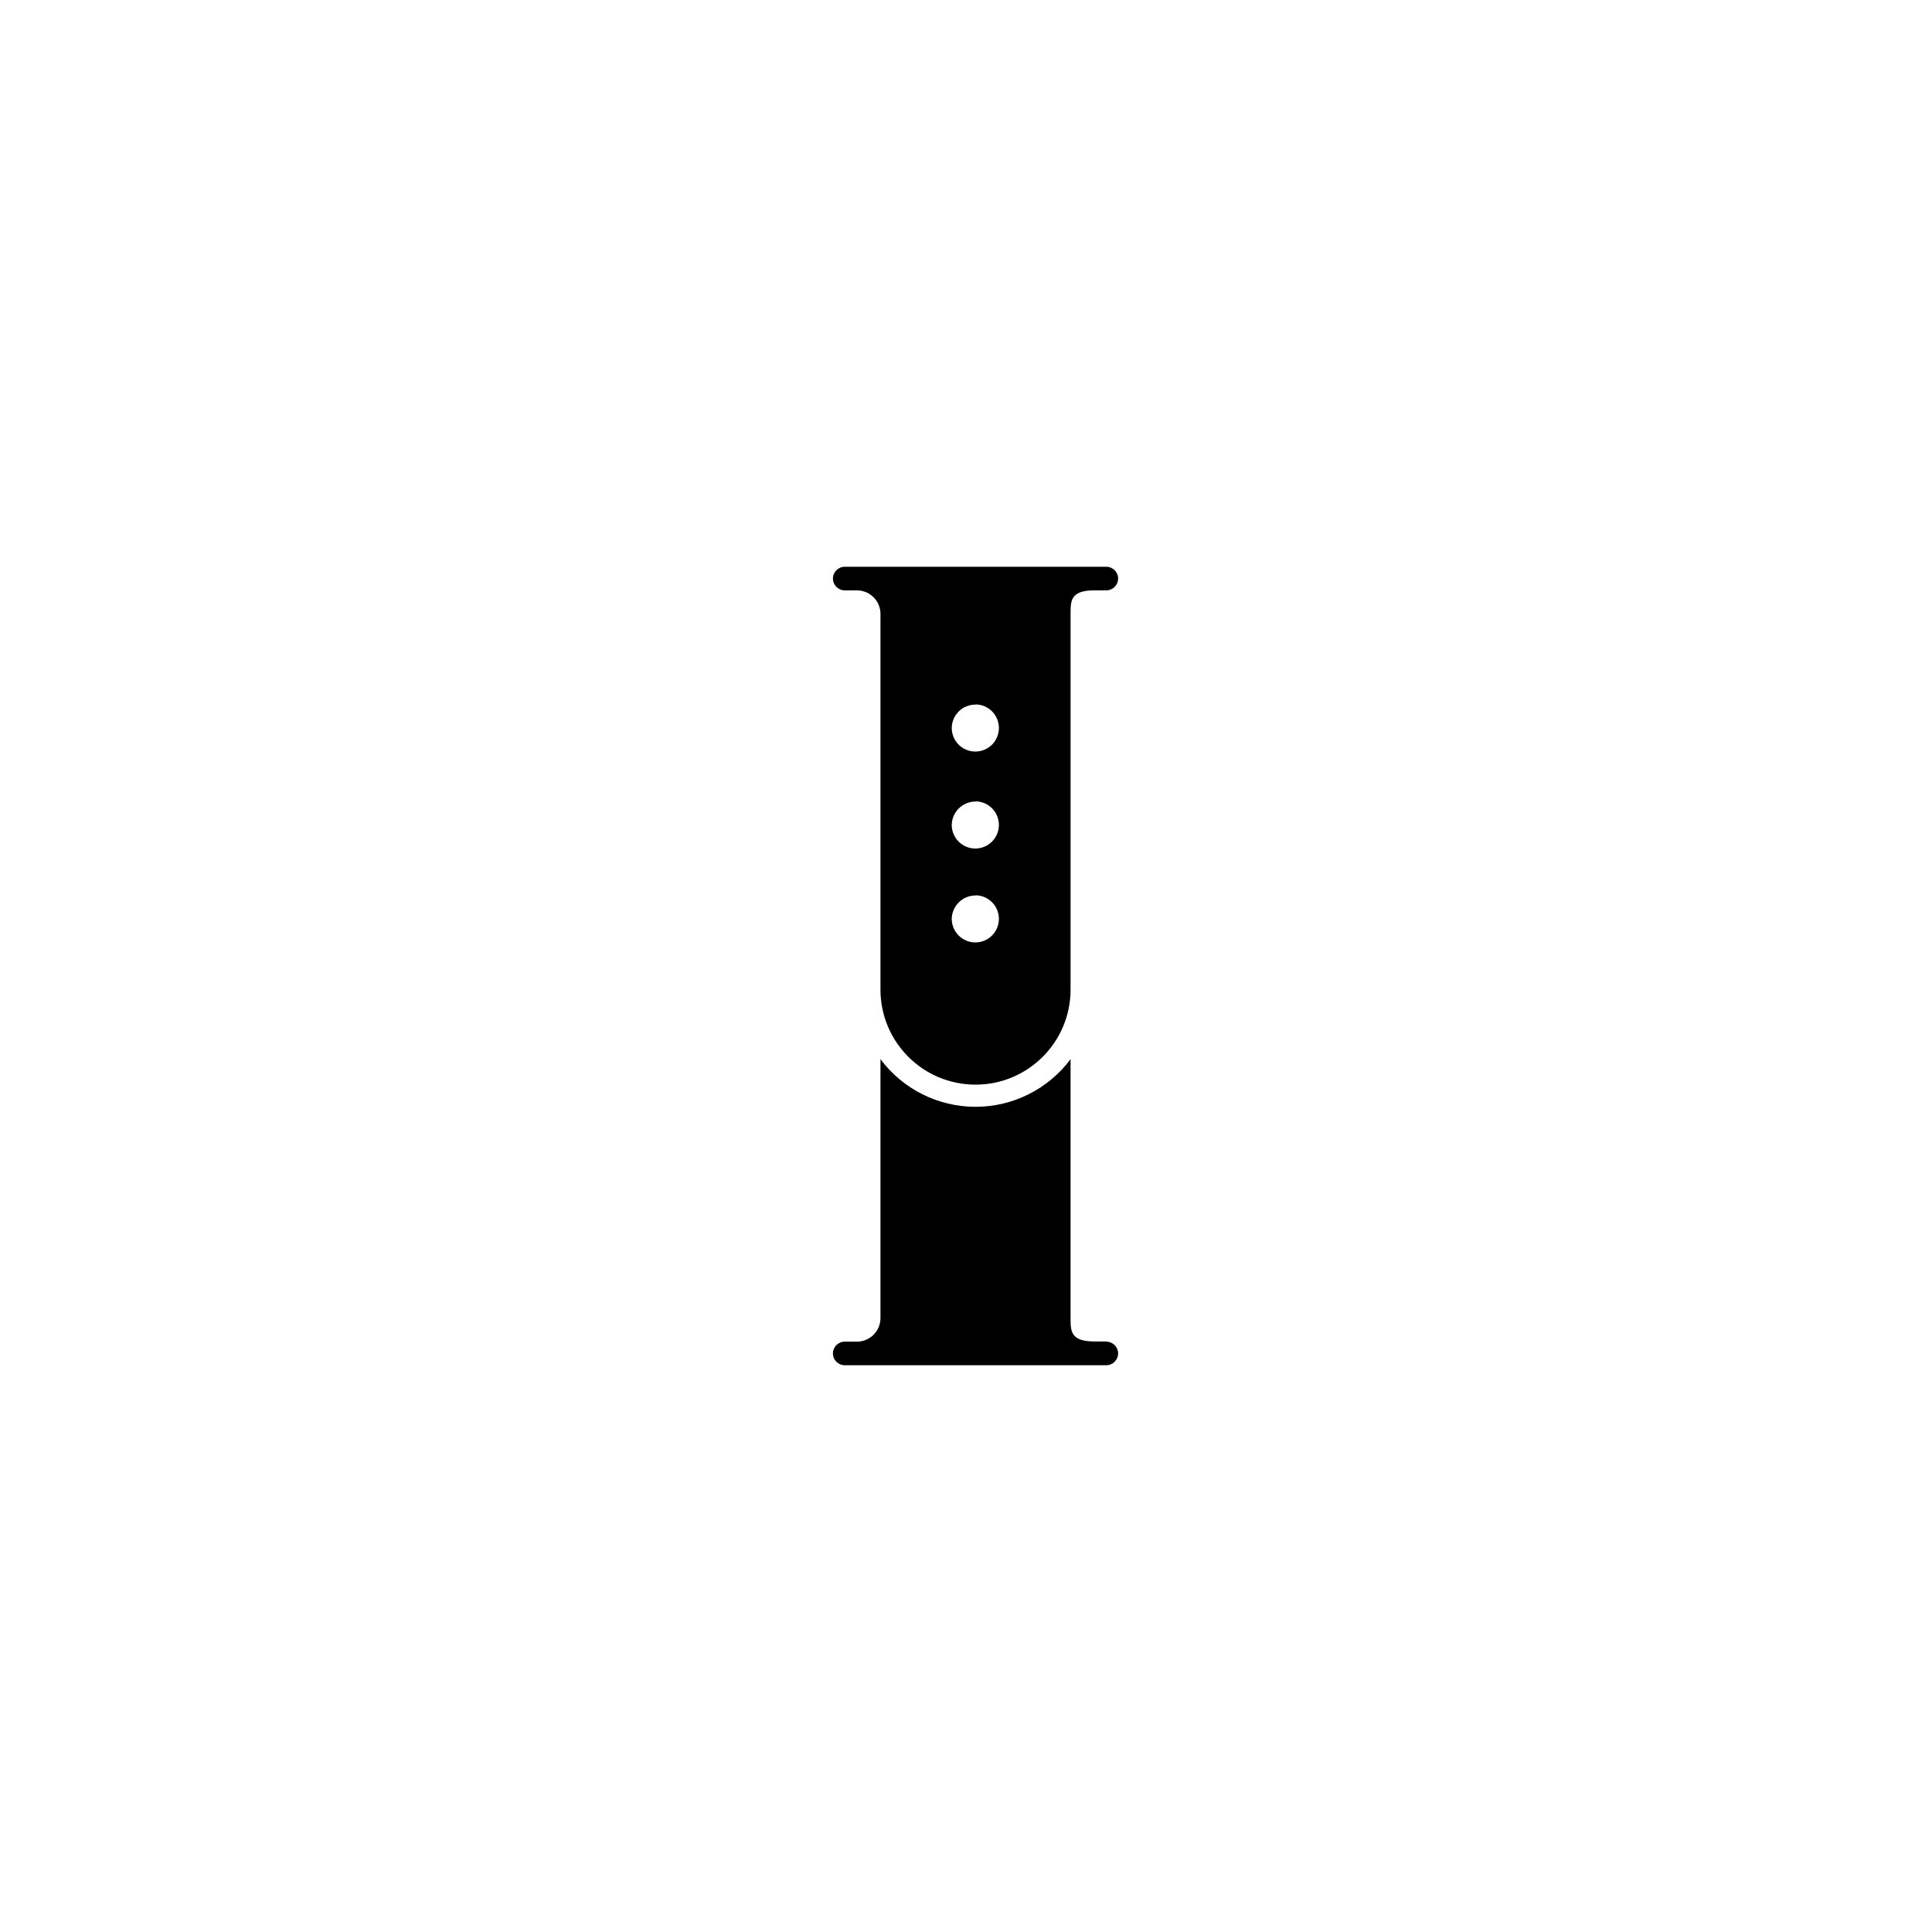 <?xml version="1.0" encoding="UTF-8"?>
<!-- The Best Svg Icon site in the world: iconSvg.co, Visit us! https://iconsvg.co -->
<svg fill="#000000" width="800px" height="800px" version="1.1" viewBox="144 144 512 512" xmlns="http://www.w3.org/2000/svg">
 <path d="m367.86 300.45h3.176c1.656-0.012 3.25 0.633 4.43 1.793 1.184 1.164 1.852 2.746 1.867 4.406v99.602c0 13.91 11.277 25.191 25.188 25.191 13.914 0 25.191-11.281 25.191-25.191v-99.602c0-3.43 0-6.199 6.297-6.199h3.176c1.727 0 3.125-1.398 3.125-3.125 0-1.723-1.398-3.121-3.125-3.121h-69.324c-1.727 0-3.125 1.398-3.125 3.121 0 1.727 1.398 3.125 3.125 3.125zm34.66 30.23c3.445 0.027 6.219 2.836 6.199 6.277-0.02 3.445-2.82 6.227-6.266 6.215-3.441-0.008-6.231-2.805-6.231-6.246 0.016-1.656 0.684-3.242 1.867-4.402 1.18-1.164 2.773-1.809 4.43-1.793zm0 25.691c3.445 0.027 6.219 2.84 6.199 6.281-0.02 3.445-2.82 6.223-6.266 6.215-3.441-0.008-6.231-2.805-6.231-6.246 0.055-3.441 2.859-6.199 6.297-6.199zm0 24.891c3.445 0.027 6.219 2.836 6.199 6.281-0.02 3.441-2.82 6.223-6.266 6.211-3.441-0.008-6.231-2.801-6.231-6.246 0.055-3.438 2.859-6.195 6.297-6.195zm34.664 118.24h-3.176c-6.297 0-6.297-2.769-6.297-6.195v-68.621c-5.934 7.949-15.27 12.629-25.191 12.629-9.918 0-19.254-4.68-25.188-12.629v68.672c-0.016 1.656-0.684 3.238-1.867 4.402-1.18 1.16-2.773 1.809-4.43 1.793h-3.176c-1.727 0-3.125 1.398-3.125 3.125 0 1.723 1.398 3.121 3.125 3.121h69.324c1.727 0 3.125-1.398 3.125-3.121 0-1.727-1.398-3.125-3.125-3.125z"/>
</svg>
